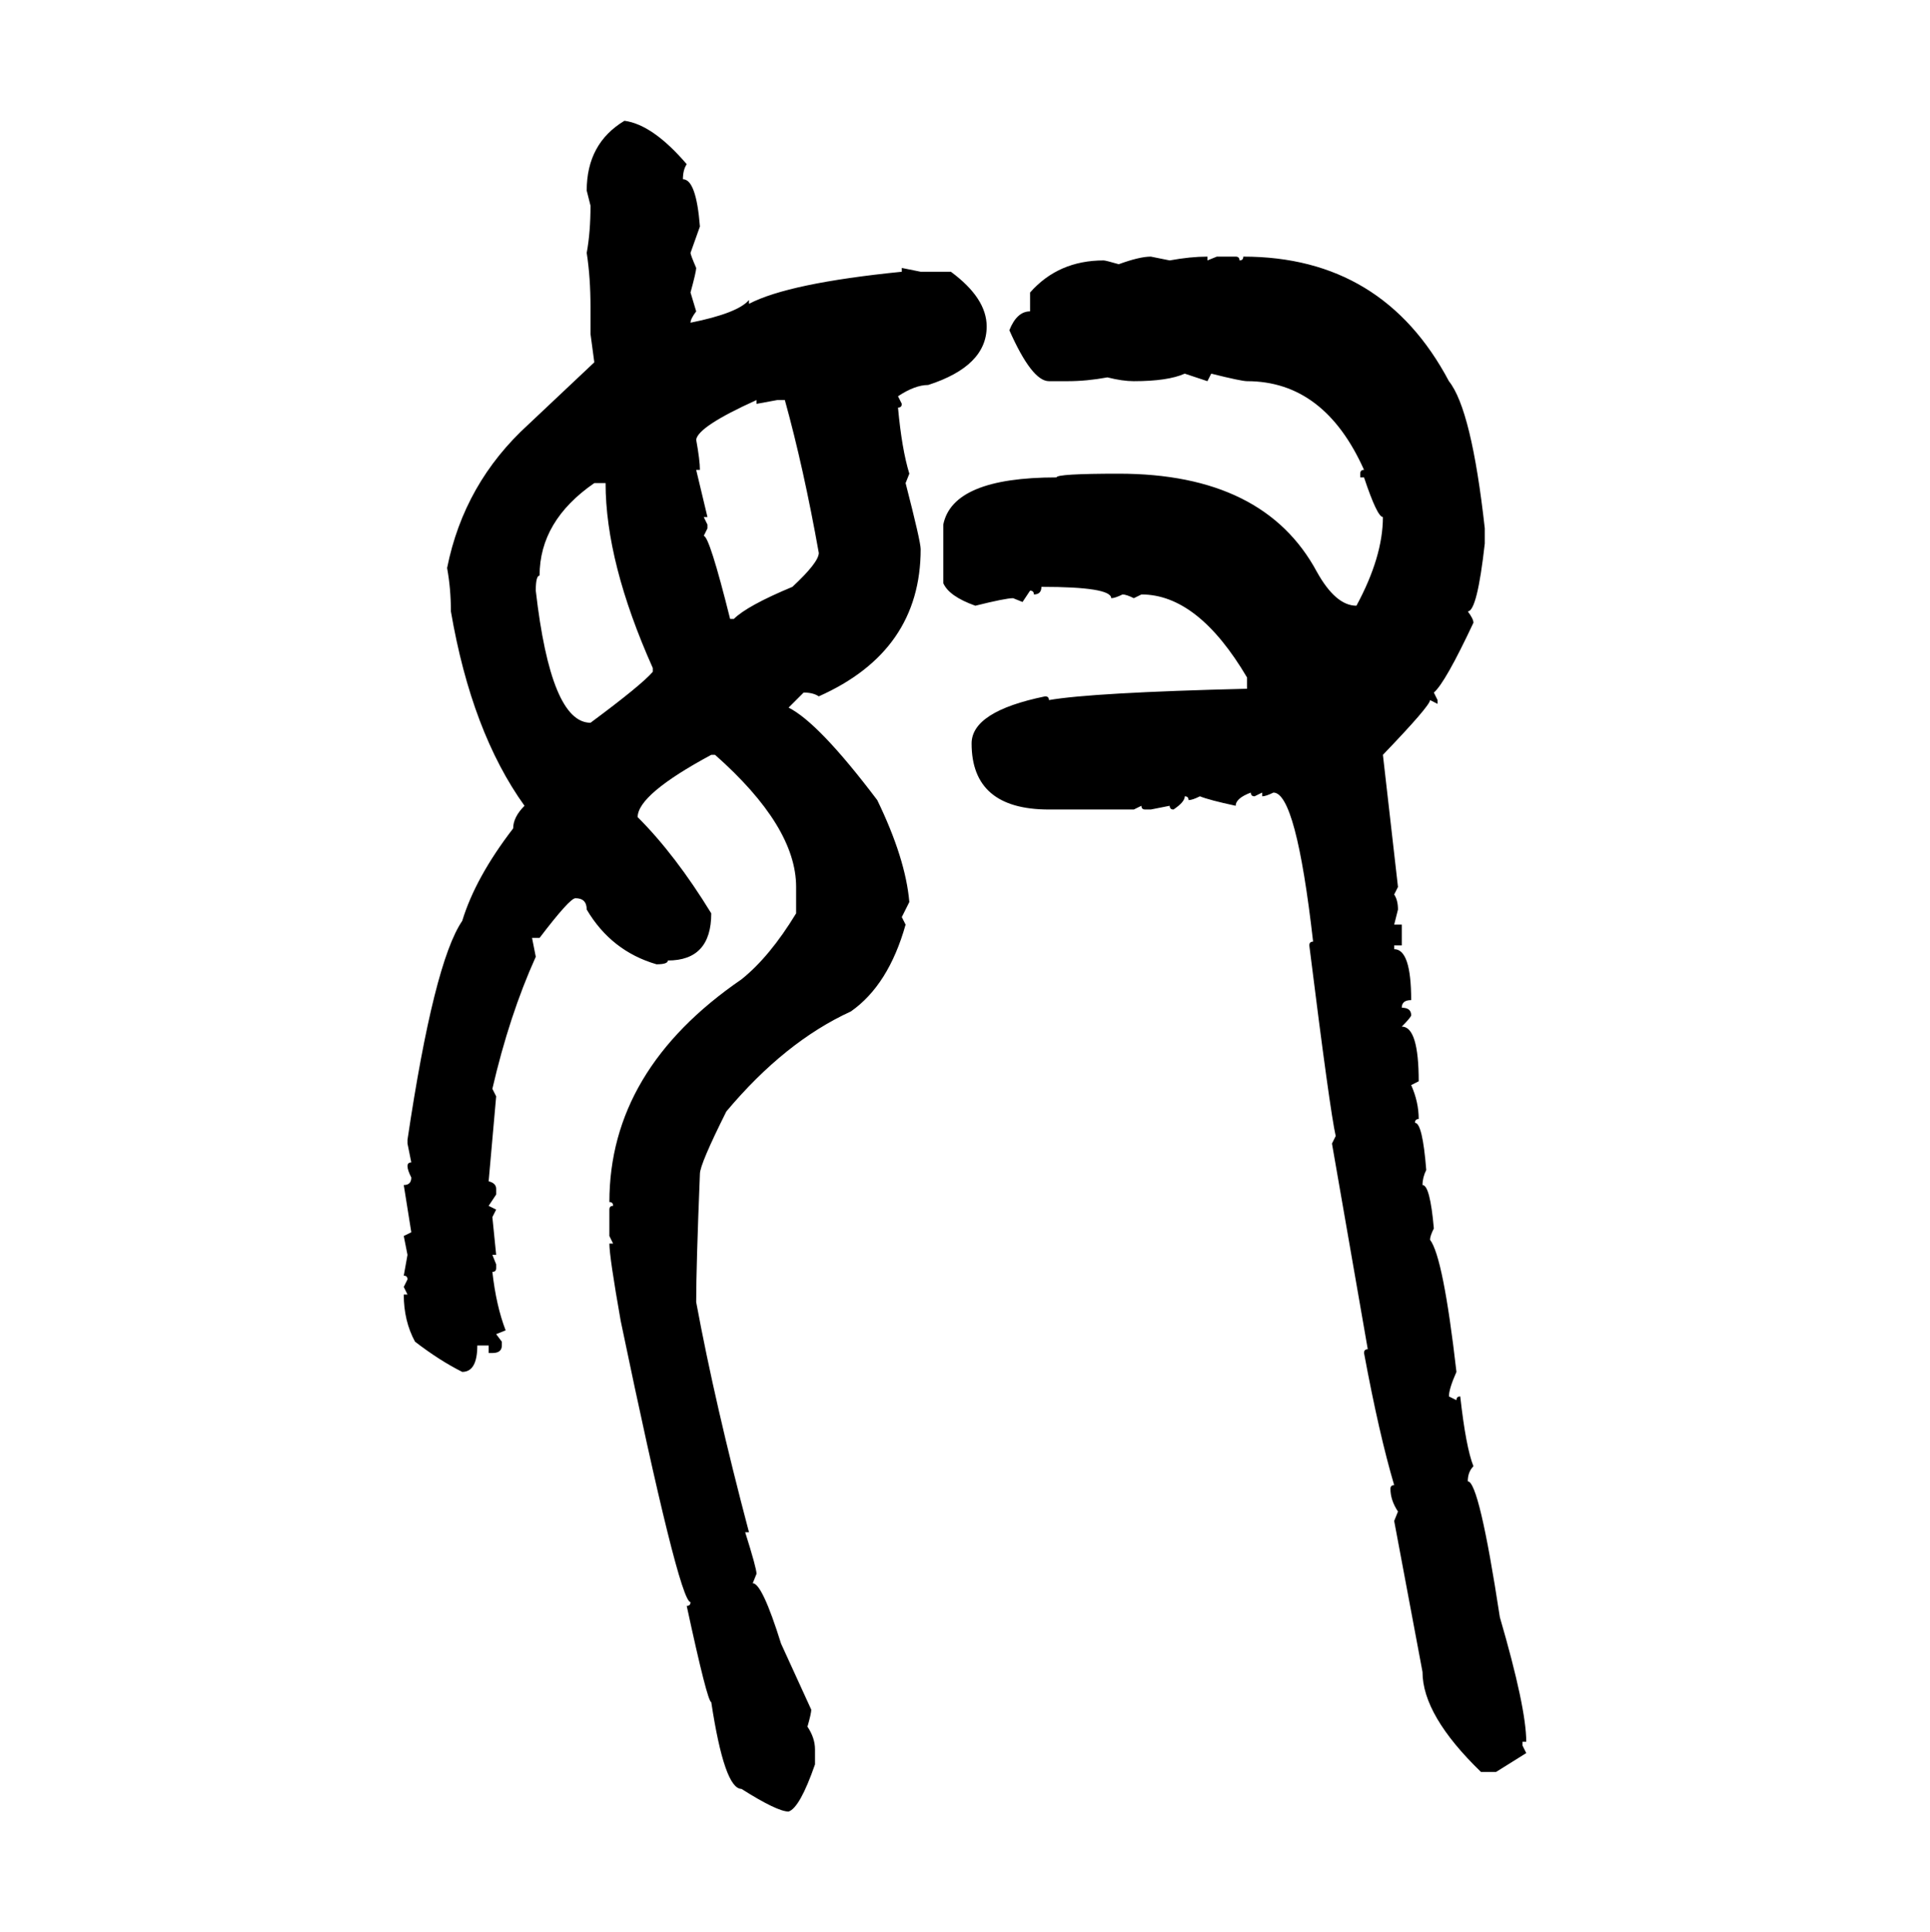 <svg xmlns="http://www.w3.org/2000/svg" xmlns:xlink="http://www.w3.org/1999/xlink" width="299.707" height="300"><path d="M96.97 18.75L96.97 18.75Q101.37 19.34 106.64 25.49L106.64 25.49Q106.05 26.37 106.05 27.83L106.05 27.83Q108.11 27.83 108.69 35.16L108.69 35.16L107.23 39.26Q107.23 39.55 108.11 41.60L108.11 41.60Q108.11 42.19 107.23 45.41L107.23 45.41L108.11 48.34Q107.23 49.51 107.23 50.10L107.23 50.10Q114.55 48.63 116.31 46.58L116.31 46.58L116.31 47.17Q122.46 43.95 140.04 42.19L140.04 42.19L140.04 41.60L142.97 42.19L147.66 42.19Q153.22 46.29 153.22 50.68L153.22 50.68Q153.22 56.84 144.14 59.77L144.14 59.77Q142.09 59.77 139.45 61.52L139.45 61.52L140.04 62.70Q140.04 63.28 139.45 63.28L139.45 63.28Q140.04 69.73 141.21 73.54L141.21 73.54L140.63 75Q142.97 84.08 142.97 85.25L142.97 85.25Q142.97 101.07 127.15 108.11L127.15 108.11Q126.27 107.52 124.80 107.52L124.80 107.52L122.46 109.86Q127.15 112.21 136.23 124.22L136.23 124.22Q140.63 133.30 141.21 140.04L141.21 140.04L140.04 142.38L140.63 143.55Q137.99 152.93 132.13 157.03L132.13 157.03Q121.88 161.72 112.79 172.56L112.79 172.56Q108.69 180.76 108.69 182.23L108.69 182.23Q108.11 196.58 108.11 202.15L108.11 202.15Q111.04 217.97 116.31 237.89L116.31 237.89L115.72 237.89Q117.48 243.46 117.48 244.34L117.48 244.34L116.89 245.80Q118.36 245.80 121.29 255.18L121.29 255.18L125.98 265.43Q125.98 266.02 125.39 268.07L125.39 268.07Q126.56 269.82 126.56 271.58L126.56 271.58L126.56 273.93Q124.22 280.66 122.46 281.25L122.46 281.25Q120.70 281.25 115.14 277.73L115.14 277.73Q112.50 277.73 110.45 264.26L110.45 264.26Q109.86 264.26 106.64 249.32L106.64 249.32Q107.23 249.32 107.23 248.73L107.23 248.73Q105.47 248.73 96.39 205.08L96.39 205.08Q94.63 195.12 94.63 193.07L94.63 193.07L95.21 193.07L94.63 191.89L94.63 187.79Q94.63 187.21 95.21 187.21L95.21 187.21Q95.21 186.62 94.63 186.62L94.63 186.62Q94.63 166.11 115.14 152.05L115.14 152.05Q119.53 148.54 123.63 141.80L123.63 141.80L123.63 137.70Q123.63 128.32 111.04 117.19L111.04 117.19L110.45 117.19Q99.02 123.34 99.02 126.86L99.02 126.86Q104.88 132.71 110.45 141.80L110.45 141.80Q110.45 149.12 103.71 149.12L103.71 149.12Q103.71 149.71 101.95 149.71L101.95 149.71Q94.92 147.66 91.11 141.21L91.11 141.21Q91.11 139.45 89.36 139.45L89.36 139.45Q88.48 139.45 83.79 145.61L83.79 145.61L82.62 145.61L83.20 148.54Q79.10 157.62 76.46 169.04L76.46 169.04L77.05 170.21L75.88 183.40Q77.05 183.69 77.05 184.57L77.05 184.57L77.05 185.45L75.88 187.21L77.05 187.79L76.46 188.96L77.05 194.82L76.46 194.82L77.05 196.29L77.05 196.88Q77.05 197.46 76.46 197.46L76.46 197.46Q77.05 202.73 78.52 206.54L78.52 206.54L77.05 207.13L77.93 208.30L77.93 208.89Q77.93 210.06 76.46 210.06L76.46 210.06L75.88 210.06L75.88 208.89L74.12 208.89Q74.12 212.99 71.78 212.99L71.78 212.99Q68.26 211.23 64.45 208.30L64.45 208.30Q62.70 205.08 62.70 200.98L62.70 200.98L63.28 200.98L62.70 199.80L63.28 198.63Q63.28 198.05 62.70 198.05L62.70 198.05L63.28 194.82L62.70 191.89L63.87 191.31L62.70 183.98Q63.87 183.98 63.87 182.81L63.87 182.81Q63.28 181.64 63.28 181.05L63.28 181.05Q63.28 180.47 63.87 180.47L63.87 180.47L63.28 177.54L63.28 176.95Q67.38 149.41 71.78 142.97L71.78 142.97Q73.83 136.23 79.69 128.61L79.69 128.61Q79.69 126.86 81.45 125.10L81.45 125.10Q73.24 113.67 70.02 94.92L70.02 94.92Q70.02 91.41 69.43 88.18L69.43 88.18Q72.07 75 82.03 65.92L82.03 65.92L92.29 56.25L91.70 51.86L91.70 47.75Q91.70 43.07 91.11 39.26L91.11 39.26Q91.70 36.04 91.70 31.93L91.70 31.93L91.11 29.59Q91.11 22.27 96.97 18.75ZM178.71 39.84L178.71 39.84L181.64 40.43Q184.86 39.84 187.50 39.84L187.50 39.84L187.50 40.43L188.96 39.84L191.89 39.84Q192.48 39.84 192.48 40.43L192.48 40.43Q193.07 40.43 193.07 39.84L193.07 39.84Q214.75 39.84 225 59.18L225 59.18Q228.52 63.57 230.57 82.03L230.57 82.03L230.57 84.38Q229.39 94.92 227.93 94.92L227.93 94.92Q228.81 96.09 228.81 96.68L228.81 96.68Q224.41 106.05 222.66 107.52L222.66 107.52L223.24 108.69L223.24 109.28L222.07 108.69Q222.07 109.57 214.75 117.19L214.75 117.19L217.09 137.70L216.50 138.87Q217.09 139.75 217.09 141.21L217.09 141.21L216.50 143.55L217.68 143.55L217.68 146.78L216.50 146.78L216.50 147.36Q219.14 147.36 219.14 155.27L219.14 155.27Q217.68 155.27 217.68 156.45L217.68 156.45Q219.14 156.45 219.14 157.62L219.14 157.62Q219.14 157.91 217.68 159.38L217.68 159.38Q220.31 159.38 220.31 167.87L220.31 167.87L219.14 168.46Q220.31 171.09 220.31 173.73L220.31 173.73Q219.73 173.73 219.73 174.32L219.73 174.32Q220.90 174.32 221.48 181.64L221.48 181.64Q220.90 182.81 220.90 183.98L220.90 183.98Q222.07 183.98 222.66 190.72L222.66 190.72Q222.07 191.89 222.07 192.48L222.07 192.48Q224.12 195.12 226.17 212.99L226.17 212.99Q225 215.63 225 216.80L225 216.80L226.17 217.38Q226.17 216.80 226.76 216.80L226.76 216.80Q227.64 224.71 228.81 227.64L228.81 227.64Q227.93 228.52 227.93 229.98L227.93 229.98Q229.69 229.98 232.91 251.07L232.91 251.07Q237.01 265.14 237.01 270.41L237.01 270.41L236.43 270.41L236.43 271.00L237.01 272.17L232.32 275.10L229.98 275.10Q220.90 266.31 220.90 259.57L220.90 259.57L216.50 236.13L217.09 234.67Q215.92 232.91 215.92 231.15L215.92 231.15Q215.92 230.57 216.50 230.57L216.50 230.57Q214.16 222.66 211.82 210.06L211.82 210.06Q211.82 209.47 212.40 209.47L212.40 209.47L206.84 177.54L207.42 176.37Q206.54 172.56 203.32 146.78L203.32 146.78Q203.32 146.19 203.91 146.19L203.91 146.19Q201.27 123.05 197.75 123.05L197.75 123.05Q196.58 123.63 196.00 123.63L196.00 123.63L196.00 123.05L194.82 123.63Q194.24 123.63 194.24 123.05L194.24 123.05Q191.89 123.93 191.89 125.10L191.89 125.10Q187.79 124.22 186.33 123.63L186.33 123.63Q185.16 124.22 184.57 124.22L184.57 124.22Q184.57 123.63 183.98 123.63L183.98 123.63Q183.98 124.51 182.23 125.68L182.23 125.68Q181.64 125.68 181.64 125.10L181.64 125.10L178.71 125.68L177.83 125.68Q177.25 125.68 177.25 125.10L177.25 125.10L176.07 125.68L162.89 125.68Q150.88 125.68 150.88 115.43L150.88 115.43Q150.88 110.45 162.30 108.11L162.30 108.11Q162.89 108.11 162.89 108.69L162.89 108.69Q169.63 107.52 193.65 106.93L193.65 106.93L193.65 105.18Q186.04 92.29 177.25 92.29L177.25 92.29L176.07 92.87Q174.90 92.29 174.32 92.29L174.32 92.29Q173.14 92.87 172.56 92.87L172.56 92.87Q172.56 91.11 161.72 91.11L161.72 91.11Q161.72 92.29 160.55 92.29L160.55 92.29Q160.55 91.70 159.96 91.70L159.96 91.70L158.79 93.46L157.32 92.87Q156.15 92.87 151.46 94.04L151.46 94.04Q147.36 92.58 146.48 90.53L146.48 90.53L146.48 81.45Q147.95 74.12 164.06 74.12L164.06 74.12Q164.06 73.54 173.73 73.54L173.73 73.54Q196.29 73.54 204.49 88.77L204.49 88.77Q207.42 94.04 210.64 94.04L210.64 94.04Q214.75 86.43 214.75 80.27L214.75 80.27Q213.87 80.27 211.82 74.12L211.82 74.12L211.23 74.12L211.23 73.54Q211.23 72.95 211.82 72.95L211.82 72.95Q205.66 59.18 193.65 59.18L193.65 59.18Q192.77 59.18 188.09 58.01L188.09 58.01L187.50 59.18L183.98 58.01Q181.35 59.18 176.07 59.18L176.07 59.18Q174.32 59.18 171.97 58.59L171.97 58.59Q168.75 59.18 165.82 59.18L165.82 59.18L162.89 59.18Q160.25 59.18 156.74 51.27L156.74 51.27Q157.91 48.34 159.96 48.34L159.96 48.34L159.96 45.41Q164.36 40.43 171.39 40.43L171.39 40.43Q171.68 40.43 173.73 41.02L173.73 41.02Q176.95 39.84 178.71 39.84ZM108.11 68.26L108.11 68.26Q108.69 71.48 108.69 72.95L108.69 72.95L108.11 72.95L109.86 80.27L109.28 80.27L109.86 81.45L109.86 82.03L109.28 83.20Q110.16 83.20 113.38 96.09L113.38 96.09L113.96 96.09Q116.02 94.04 123.05 91.11L123.05 91.11Q127.15 87.30 127.15 85.84L127.15 85.84Q124.80 72.66 121.88 62.11L121.88 62.11L120.70 62.11L117.48 62.70L117.48 62.11Q108.40 66.21 108.11 68.26ZM83.20 91.70L83.20 91.70Q85.55 112.21 91.70 112.21L91.70 112.21Q99.61 106.35 101.37 104.30L101.37 104.30L101.37 103.71Q94.04 87.30 94.04 75L94.04 75L92.29 75Q83.79 80.86 83.79 89.36L83.79 89.36Q83.20 89.36 83.20 91.70Z"/></svg>
